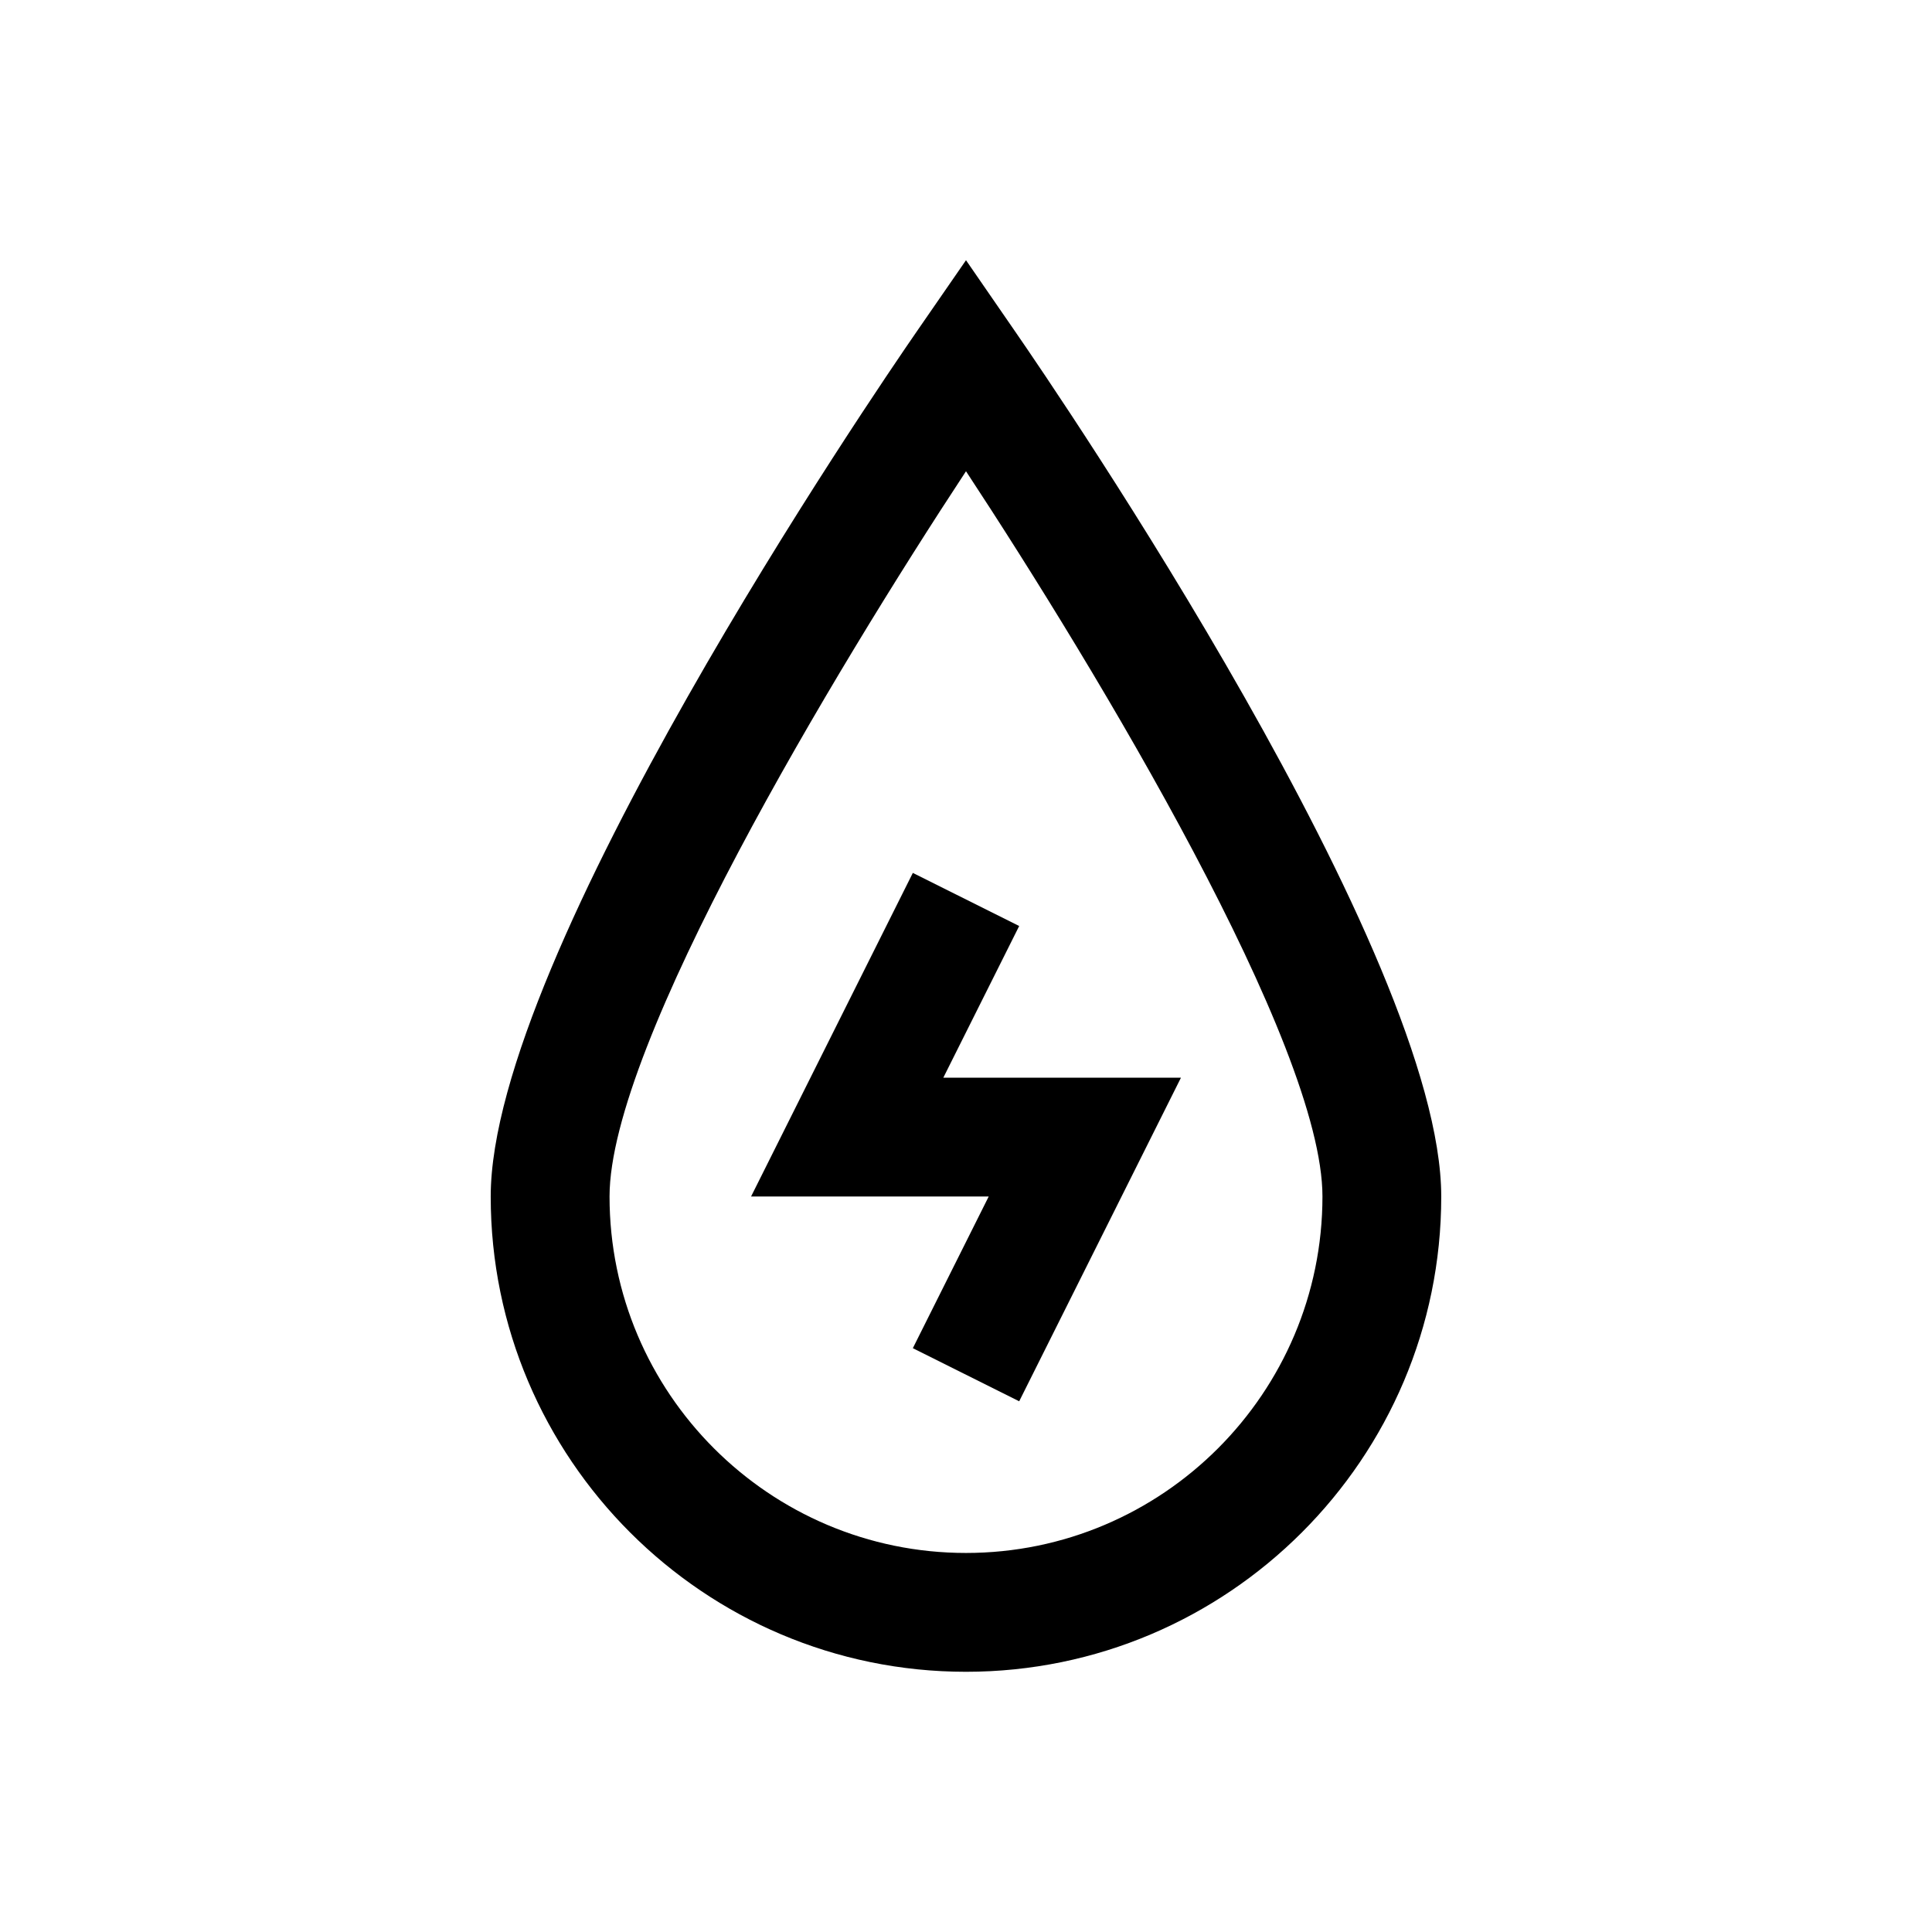 <?xml version="1.0" encoding="UTF-8"?>
<!-- Uploaded to: ICON Repo, www.iconrepo.com, Generator: ICON Repo Mixer Tools -->
<svg fill="#000000" width="800px" height="800px" version="1.1" viewBox="144 144 512 512" xmlns="http://www.w3.org/2000/svg">
 <g>
  <path d="m400 212.96-12.957 18.75c-11.574 16.75-113 165.44-113 229.38 0 69.445 56.504 125.95 125.95 125.95 69.445 0 125.95-56.504 125.95-125.95 0-63.938-101.42-212.62-113-229.36zm0 342.59c-52.098 0-94.465-42.367-94.465-94.465 0-40.242 59.637-139.27 94.465-192.2 34.824 52.93 94.465 151.96 94.465 192.2-0.004 52.082-42.371 94.465-94.465 94.465z"/>
  <path d="m385.91 375.33-42.871 85.758h62.977l-20.105 40.195 28.184 14.074 42.871-85.758h-62.977l20.105-40.195z"/>
 </g>
</svg>
